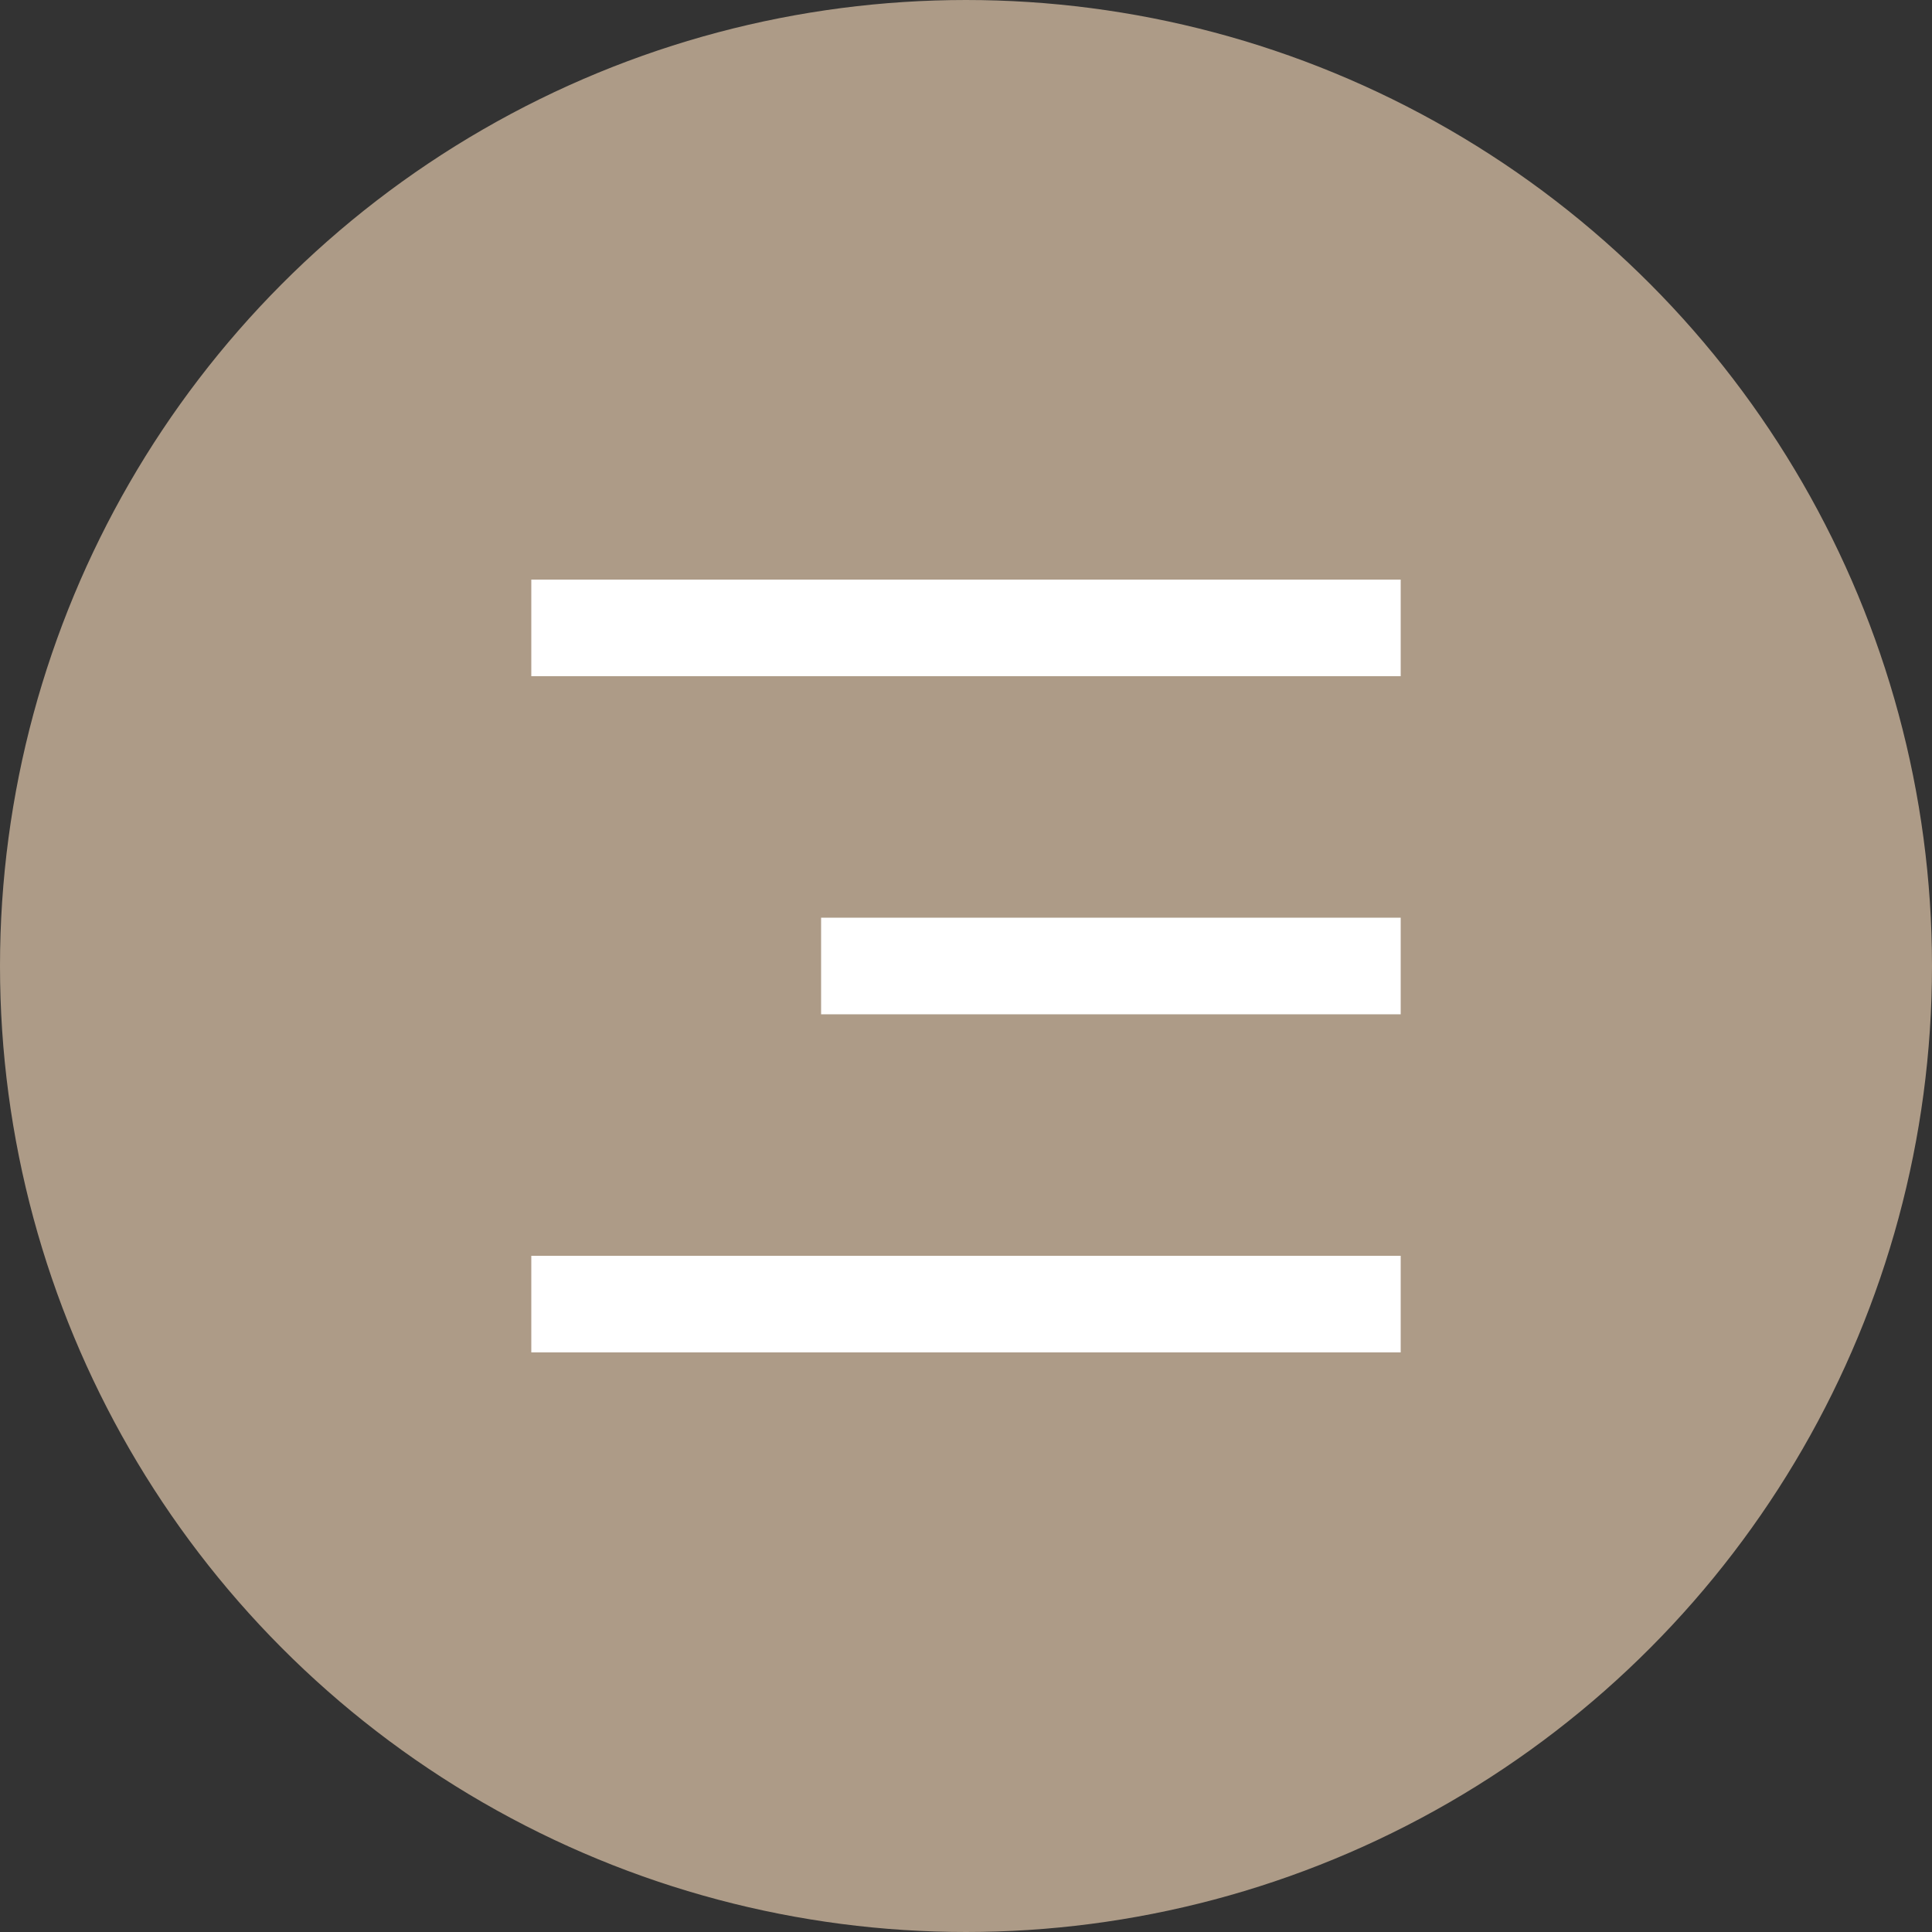 <?xml version="1.0" encoding="UTF-8"?> <svg xmlns="http://www.w3.org/2000/svg" width="40" height="40" viewBox="0 0 40 40" fill="none"><rect x="0" y="0" width="40" height="40" fill="#333333" stroke="none"/><circle cx="20" cy="20" r="19.5" fill="#AD9B87" stroke="#AD9B87"></circle><path d="M11 12H29V14H11V12ZM17 19H29V21H17V19ZM11 26H29V28H11V26Z" fill="white"></path></svg> 